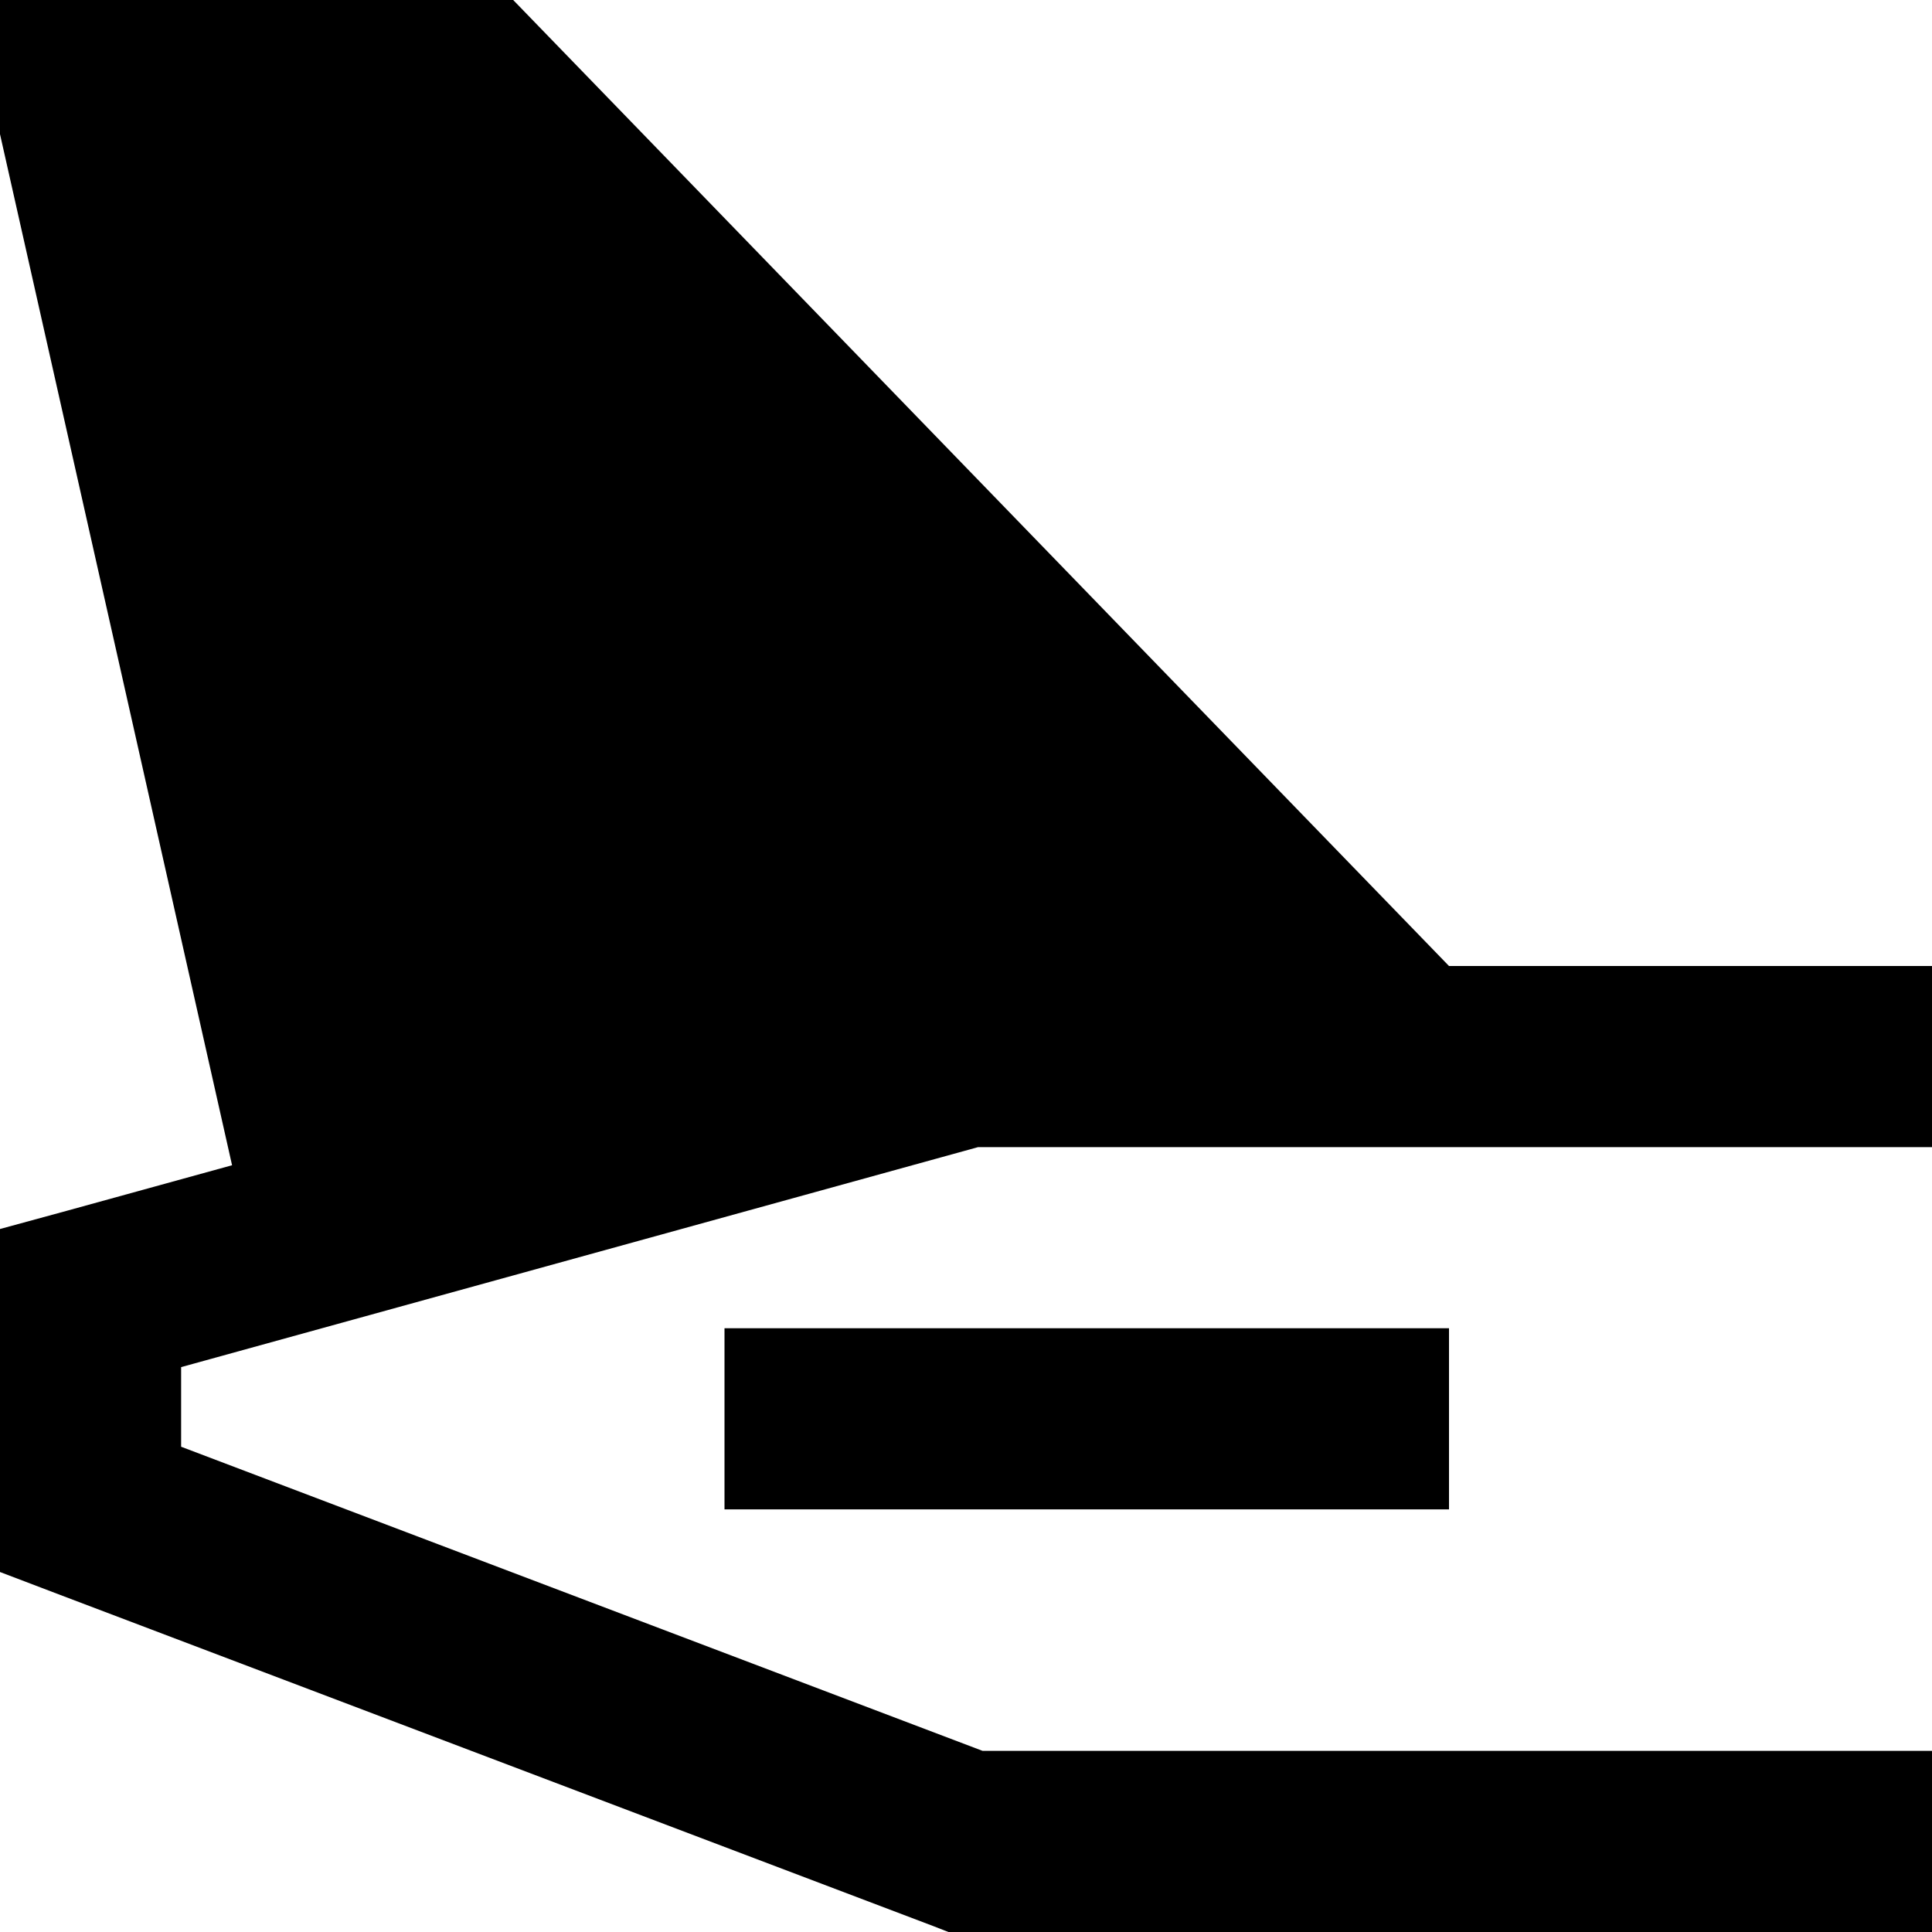 <svg xmlns="http://www.w3.org/2000/svg" viewBox="0 0 512 512"><!--! Font Awesome Pro 6.4.2 by @fontawesome - https://fontawesome.com License - https://fontawesome.com/license (Commercial License) Copyright 2023 Fonticons, Inc. --><path d="M-8 0L61.5 308.8 17.6 320.9 0 325.7V344v56 16.6l15.5 5.9 232 88 4.1 1.6H256 488h24V464H488 260.4L48 383.4V362.3L259.2 304H488h24V256H488 384L136 0H-8zM216 352H192v48h24H360h24V352H360 216z"/></svg>
